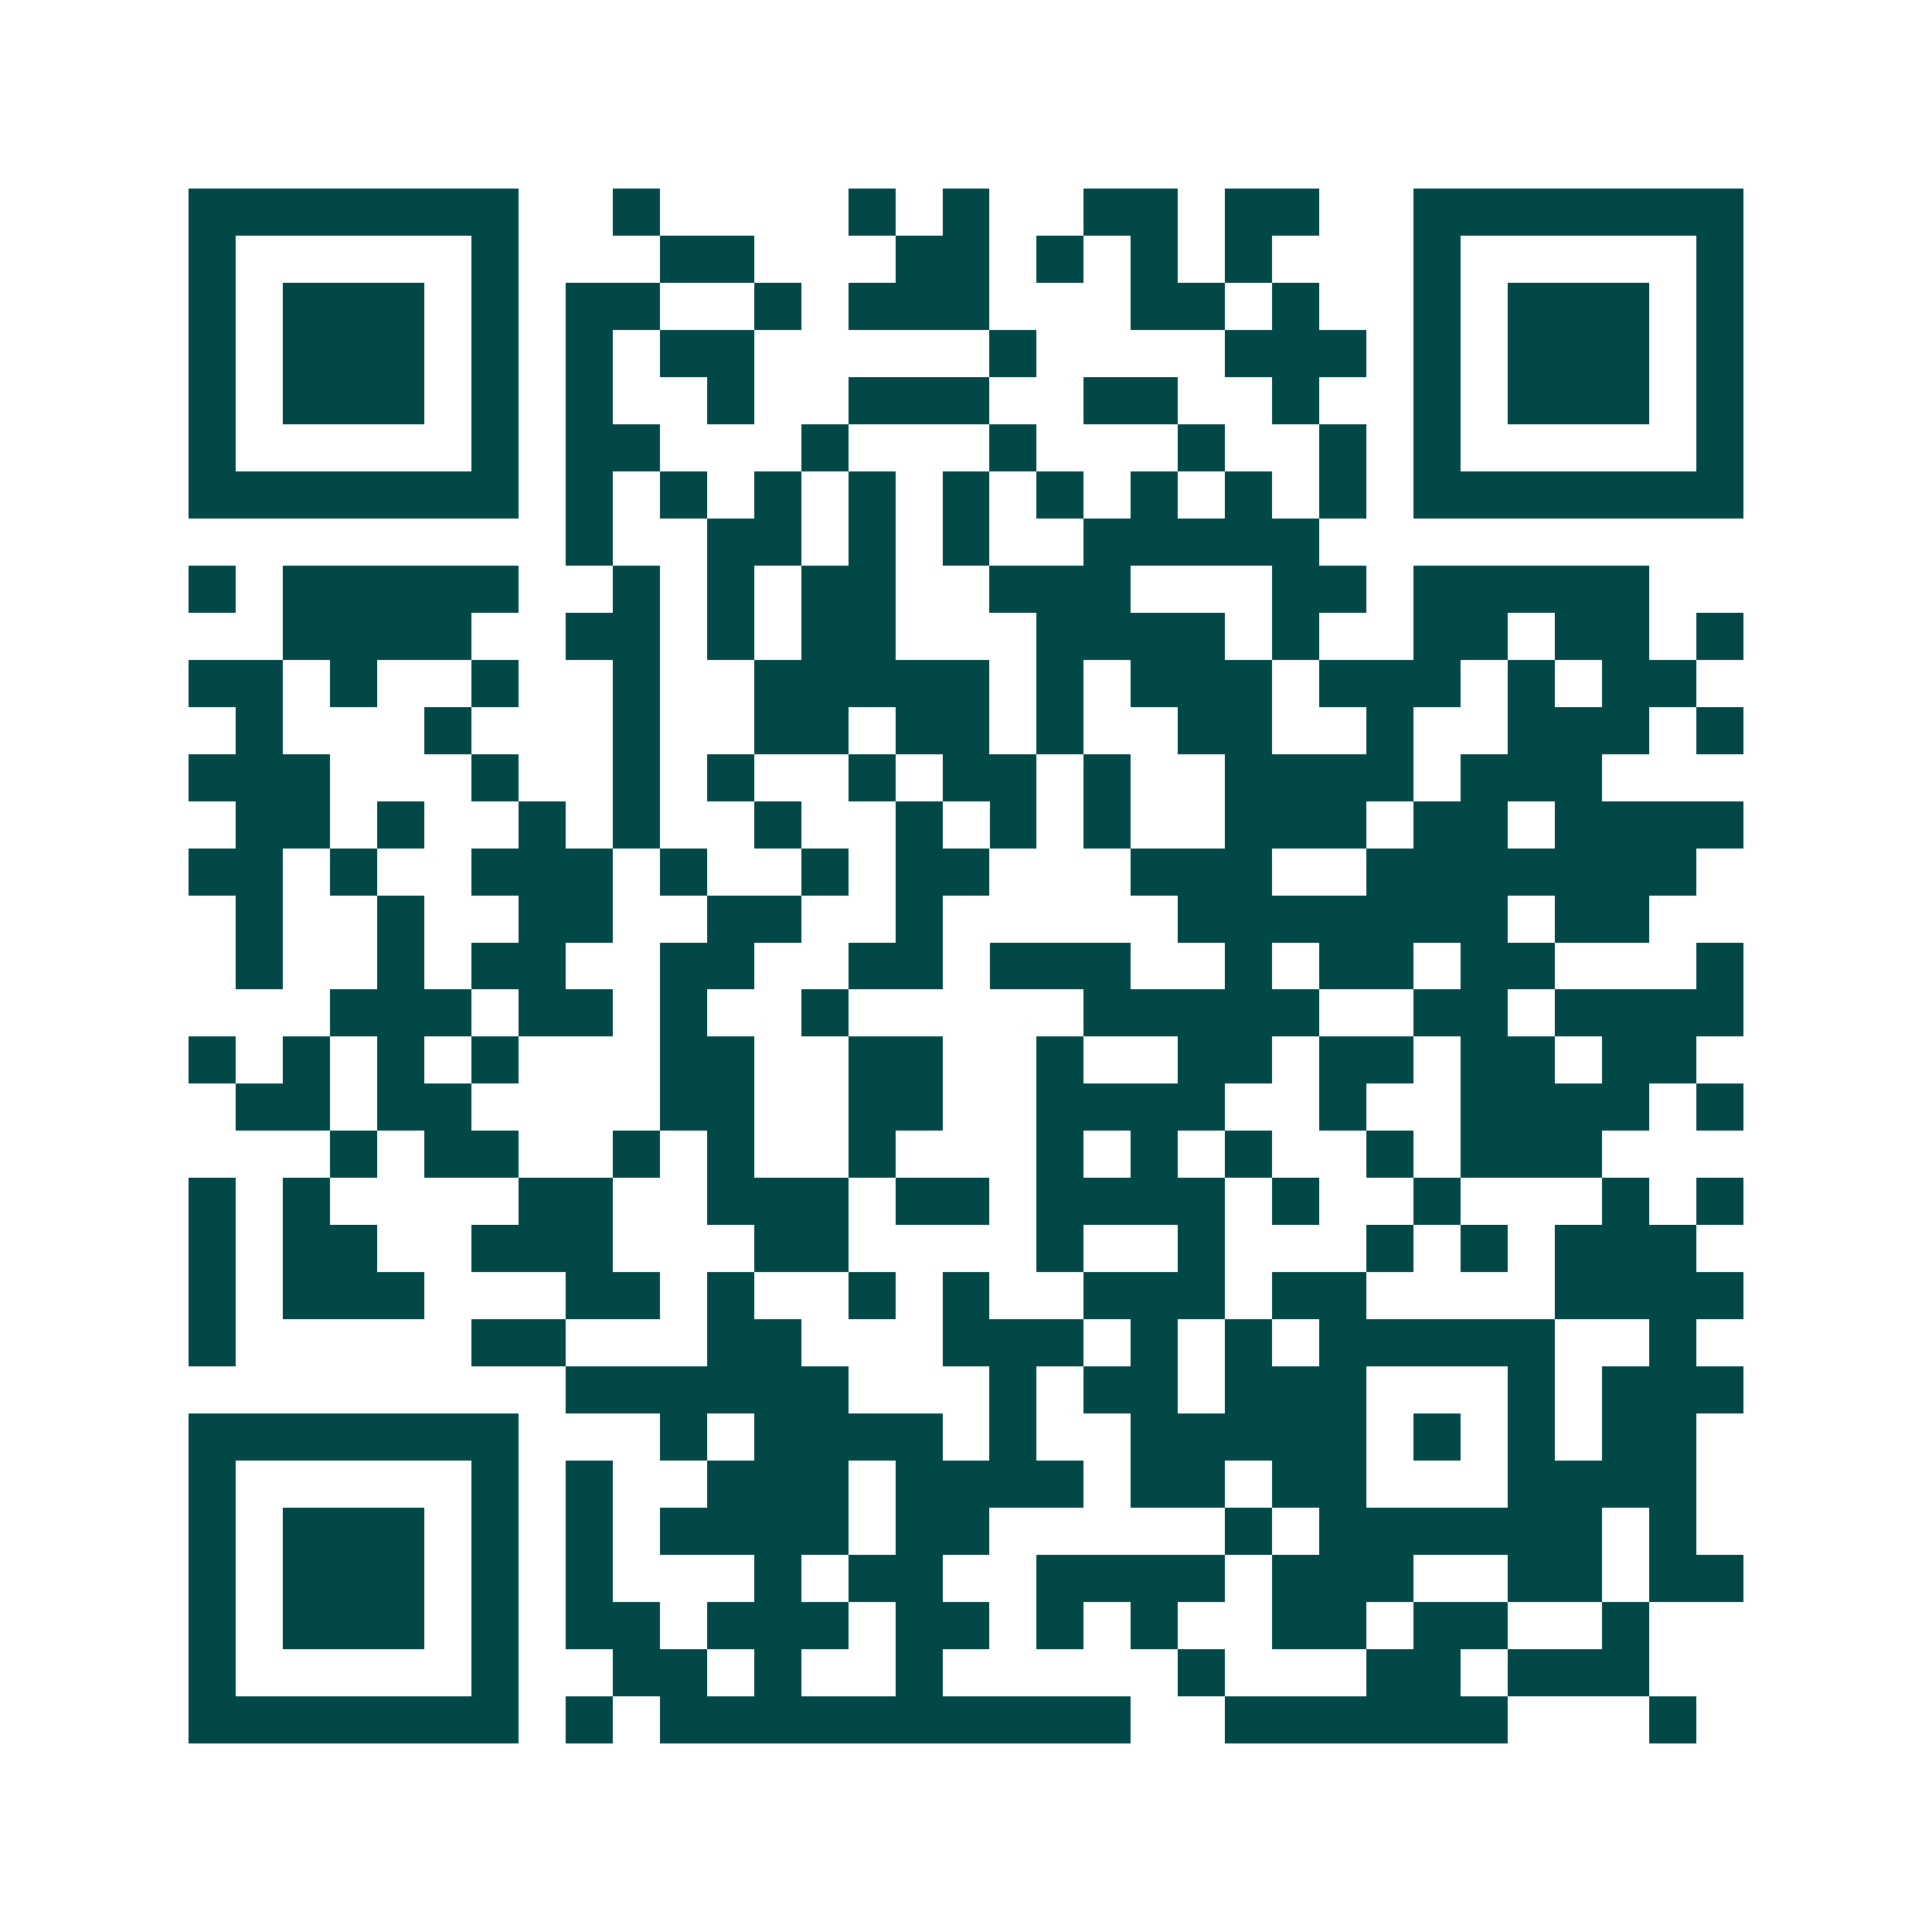 <svg xmlns="http://www.w3.org/2000/svg" width="200" height="200" viewBox="0 0 41 41" shape-rendering="crispEdges"><path fill="#ffffff" d="M0 0h41v41H0z"/><path stroke="#014847" d="M4 4.5h7m2 0h1m4 0h1m1 0h1m2 0h2m1 0h2m2 0h7M4 5.5h1m5 0h1m3 0h2m3 0h2m1 0h1m1 0h1m1 0h1m3 0h1m5 0h1M4 6.5h1m1 0h3m1 0h1m1 0h2m2 0h1m1 0h3m3 0h2m1 0h1m2 0h1m1 0h3m1 0h1M4 7.5h1m1 0h3m1 0h1m1 0h1m1 0h2m5 0h1m4 0h3m1 0h1m1 0h3m1 0h1M4 8.5h1m1 0h3m1 0h1m1 0h1m2 0h1m2 0h3m2 0h2m2 0h1m2 0h1m1 0h3m1 0h1M4 9.5h1m5 0h1m1 0h2m3 0h1m3 0h1m3 0h1m2 0h1m1 0h1m5 0h1M4 10.5h7m1 0h1m1 0h1m1 0h1m1 0h1m1 0h1m1 0h1m1 0h1m1 0h1m1 0h1m1 0h7M12 11.5h1m2 0h2m1 0h1m1 0h1m2 0h5M4 12.5h1m1 0h5m2 0h1m1 0h1m1 0h2m2 0h3m3 0h2m1 0h5M6 13.5h4m2 0h2m1 0h1m1 0h2m3 0h4m1 0h1m2 0h2m1 0h2m1 0h1M4 14.5h2m1 0h1m2 0h1m2 0h1m2 0h5m1 0h1m1 0h3m1 0h3m1 0h1m1 0h2M5 15.5h1m3 0h1m3 0h1m2 0h2m1 0h2m1 0h1m2 0h2m2 0h1m2 0h3m1 0h1M4 16.5h3m3 0h1m2 0h1m1 0h1m2 0h1m1 0h2m1 0h1m2 0h4m1 0h3M5 17.5h2m1 0h1m2 0h1m1 0h1m2 0h1m2 0h1m1 0h1m1 0h1m2 0h3m1 0h2m1 0h4M4 18.5h2m1 0h1m2 0h3m1 0h1m2 0h1m1 0h2m3 0h3m2 0h7M5 19.5h1m2 0h1m2 0h2m2 0h2m2 0h1m5 0h7m1 0h2M5 20.5h1m2 0h1m1 0h2m2 0h2m2 0h2m1 0h3m2 0h1m1 0h2m1 0h2m3 0h1M7 21.5h3m1 0h2m1 0h1m2 0h1m5 0h5m2 0h2m1 0h4M4 22.5h1m1 0h1m1 0h1m1 0h1m3 0h2m2 0h2m2 0h1m2 0h2m1 0h2m1 0h2m1 0h2M5 23.5h2m1 0h2m4 0h2m2 0h2m2 0h4m2 0h1m2 0h4m1 0h1M7 24.5h1m1 0h2m2 0h1m1 0h1m2 0h1m3 0h1m1 0h1m1 0h1m2 0h1m1 0h3M4 25.5h1m1 0h1m4 0h2m2 0h3m1 0h2m1 0h4m1 0h1m2 0h1m3 0h1m1 0h1M4 26.5h1m1 0h2m2 0h3m3 0h2m4 0h1m2 0h1m3 0h1m1 0h1m1 0h3M4 27.5h1m1 0h3m3 0h2m1 0h1m2 0h1m1 0h1m2 0h3m1 0h2m4 0h4M4 28.5h1m5 0h2m3 0h2m3 0h3m1 0h1m1 0h1m1 0h5m2 0h1M12 29.5h6m3 0h1m1 0h2m1 0h3m3 0h1m1 0h3M4 30.5h7m3 0h1m1 0h4m1 0h1m2 0h5m1 0h1m1 0h1m1 0h2M4 31.5h1m5 0h1m1 0h1m2 0h3m1 0h4m1 0h2m1 0h2m3 0h4M4 32.5h1m1 0h3m1 0h1m1 0h1m1 0h4m1 0h2m5 0h1m1 0h6m1 0h1M4 33.5h1m1 0h3m1 0h1m1 0h1m3 0h1m1 0h2m2 0h4m1 0h3m2 0h2m1 0h2M4 34.5h1m1 0h3m1 0h1m1 0h2m1 0h3m1 0h2m1 0h1m1 0h1m2 0h2m1 0h2m2 0h1M4 35.5h1m5 0h1m2 0h2m1 0h1m2 0h1m5 0h1m3 0h2m1 0h3M4 36.5h7m1 0h1m1 0h10m2 0h6m3 0h1"/></svg>

